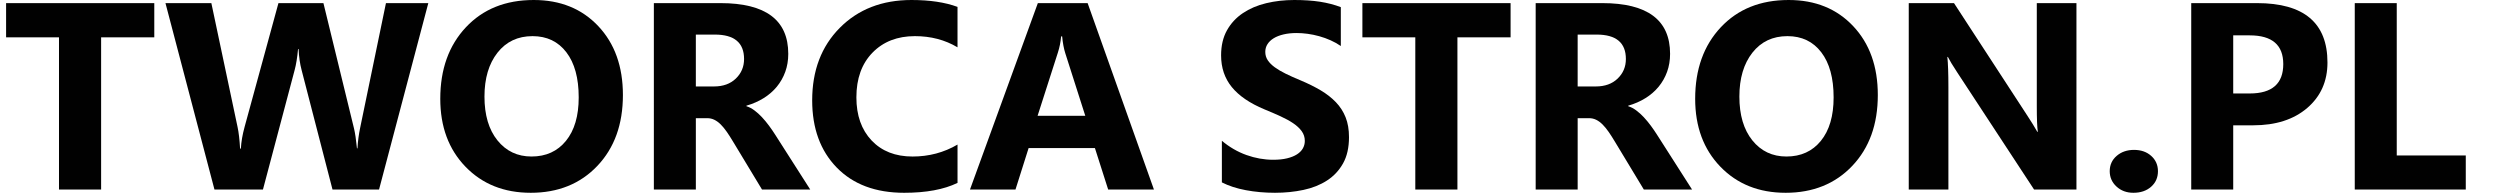 <?xml version="1.0" encoding="utf-8"?>
<!-- Generator: Adobe Illustrator 16.0.0, SVG Export Plug-In . SVG Version: 6.00 Build 0)  -->
<!DOCTYPE svg PUBLIC "-//W3C//DTD SVG 1.1//EN" "http://www.w3.org/Graphics/SVG/1.1/DTD/svg11.dtd">
<svg version="1.1" id="Warstwa_1" xmlns="http://www.w3.org/2000/svg" xmlns:xlink="http://www.w3.org/1999/xlink" x="0px" y="0px"
	 width="392.519px" height="30.269px" viewBox="0 0 392.519 30.269" enable-background="new 0 0 392.519 30.269"
	 xml:space="preserve">
<g>
	<path fill="#010101" d="M24.224,5.858h-8.348v23.899H9.263V5.858H0.957V0.489h23.267V5.858z"/>
	<path fill="#010101" d="M67.248,0.489l-7.735,29.269h-7.307L47.349,10.98c-0.259-0.979-0.416-2.075-0.47-3.286h-0.082
		c-0.123,1.334-0.299,2.43-0.531,3.286l-4.98,18.777h-7.613L25.979,0.489h7.205l4.123,19.492c0.177,0.83,0.306,1.945,0.388,3.348
		h0.123c0.054-1.048,0.251-2.191,0.592-3.43l5.307-19.41h7.062l4.796,19.655c0.177,0.722,0.333,1.769,0.469,3.144h0.082
		c0.054-1.074,0.197-2.164,0.429-3.266l4.042-19.533H67.248z"/>
	<path fill="#010101" d="M83.331,30.269c-4.191,0-7.606-1.364-10.246-4.093c-2.64-2.728-3.959-6.282-3.959-10.664
		c0-4.626,1.34-8.368,4.021-11.226S79.378,0,83.801,0c4.177,0,7.555,1.368,10.133,4.103c2.579,2.734,3.868,6.341,3.868,10.817
		c0,4.599-1.337,8.307-4.011,11.123C91.117,28.86,87.631,30.269,83.331,30.269z M83.616,5.674c-2.313,0-4.149,0.868-5.511,2.603
		c-1.36,1.734-2.04,4.031-2.04,6.889c0,2.898,0.68,5.191,2.04,6.878c1.361,1.687,3.144,2.53,5.348,2.53
		c2.272,0,4.075-0.819,5.409-2.459c1.333-1.64,2-3.915,2-6.827c0-3.034-0.646-5.396-1.939-7.082
		C87.631,6.519,85.861,5.674,83.616,5.674z"/>
	<path fill="#010101" d="M127.213,29.758h-7.572l-4.551-7.531c-0.341-0.571-0.667-1.081-0.98-1.53
		c-0.313-0.449-0.629-0.834-0.948-1.154c-0.32-0.318-0.653-0.564-1.001-0.734c-0.347-0.17-0.725-0.255-1.133-0.255h-1.775v11.205
		h-6.592V0.489h10.449c7.103,0,10.654,2.654,10.654,7.961c0,1.02-0.156,1.963-0.47,2.826c-0.313,0.864-0.755,1.643-1.326,2.338
		c-0.571,0.693-1.263,1.292-2.072,1.795c-0.81,0.504-1.711,0.898-2.704,1.184v0.082c0.436,0.137,0.857,0.357,1.266,0.664
		c0.408,0.306,0.803,0.662,1.184,1.07s0.745,0.848,1.092,1.316c0.348,0.471,0.664,0.93,0.949,1.379L127.213,29.758z M109.252,5.429
		v8.145h2.857c1.415,0,2.552-0.408,3.408-1.225c0.871-0.83,1.307-1.857,1.307-3.082c0-2.559-1.53-3.838-4.592-3.838H109.252z"/>
	<path fill="#010101" d="M150.337,28.717c-2.137,1.034-4.926,1.552-8.368,1.552c-4.49,0-8.021-1.32-10.593-3.96
		c-2.572-2.64-3.857-6.157-3.857-10.552c0-4.681,1.445-8.477,4.337-11.389C134.746,1.456,138.499,0,143.111,0
		c2.857,0,5.266,0.36,7.226,1.082v6.347c-1.96-1.17-4.191-1.755-6.695-1.755c-2.748,0-4.966,0.864-6.653,2.593
		c-1.688,1.728-2.53,4.068-2.53,7.021c0,2.831,0.796,5.085,2.388,6.767c1.592,1.68,3.734,2.52,6.429,2.52
		c2.572,0,4.926-0.625,7.063-1.877V28.717z"/>
	<path fill="#010101" d="M181.176,29.758h-7.185l-2.081-6.511h-10.409l-2.062,6.511h-7.144L162.95,0.489h7.816L181.176,29.758z
		 M170.399,18.186l-3.143-9.838c-0.232-0.735-0.396-1.612-0.49-2.633h-0.163c-0.068,0.857-0.238,1.708-0.511,2.552l-3.184,9.919
		H170.399z"/>
	<path fill="#010101" d="M191.843,28.636v-6.531c1.184,0.993,2.47,1.738,3.857,2.234c1.388,0.497,2.789,0.745,4.205,0.745
		c0.829,0,1.554-0.075,2.173-0.225s1.137-0.356,1.552-0.622s0.725-0.578,0.929-0.939c0.204-0.36,0.306-0.752,0.306-1.174
		c0-0.57-0.163-1.081-0.489-1.53c-0.327-0.449-0.772-0.864-1.337-1.245c-0.565-0.381-1.235-0.748-2.011-1.102
		s-1.612-0.715-2.511-1.082c-2.285-0.953-3.989-2.115-5.112-3.49c-1.122-1.374-1.684-3.034-1.684-4.98
		c0-1.523,0.306-2.833,0.918-3.929c0.612-1.095,1.446-1.997,2.5-2.704c1.055-0.707,2.276-1.229,3.664-1.562S201.66,0,203.211,0
		c1.524,0,2.875,0.092,4.052,0.275c1.177,0.185,2.262,0.466,3.256,0.847v6.104c-0.49-0.34-1.024-0.64-1.603-0.898
		c-0.579-0.258-1.174-0.473-1.786-0.643s-1.222-0.297-1.826-0.378c-0.606-0.081-1.181-0.122-1.725-0.122
		c-0.749,0-1.429,0.071-2.041,0.214c-0.612,0.144-1.13,0.344-1.552,0.603c-0.422,0.258-0.748,0.568-0.979,0.928
		c-0.231,0.361-0.347,0.766-0.347,1.215c0,0.49,0.129,0.929,0.388,1.316c0.258,0.388,0.626,0.756,1.102,1.102
		c0.477,0.348,1.055,0.688,1.735,1.021c0.68,0.334,1.449,0.677,2.307,1.03c1.17,0.49,2.221,1.011,3.153,1.562
		c0.932,0.551,1.73,1.174,2.397,1.867c0.667,0.694,1.177,1.487,1.531,2.378c0.354,0.892,0.53,1.929,0.53,3.112
		c0,1.633-0.31,3.004-0.929,4.113s-1.459,2.007-2.521,2.693c-1.062,0.688-2.296,1.182-3.704,1.48s-2.896,0.449-4.46,0.449
		c-1.605,0-3.133-0.137-4.582-0.408C194.159,29.588,192.904,29.18,191.843,28.636z"/>
	<path fill="#010101" d="M237.174,5.858h-8.348v23.899h-6.613V5.858h-8.307V0.489h23.268V5.858z"/>
	<path fill="#010101" d="M265.665,29.758h-7.572l-4.551-7.531c-0.341-0.571-0.667-1.081-0.98-1.53
		c-0.313-0.449-0.629-0.834-0.948-1.154c-0.32-0.318-0.653-0.564-1.001-0.734c-0.347-0.17-0.725-0.255-1.133-0.255h-1.775v11.205
		h-6.592V0.489h10.449c7.103,0,10.654,2.654,10.654,7.961c0,1.02-0.156,1.963-0.47,2.826c-0.313,0.864-0.755,1.643-1.326,2.338
		c-0.571,0.693-1.263,1.292-2.072,1.795c-0.81,0.504-1.711,0.898-2.704,1.184v0.082c0.436,0.137,0.857,0.357,1.266,0.664
		c0.408,0.306,0.803,0.662,1.184,1.07s0.745,0.848,1.092,1.316c0.348,0.471,0.664,0.93,0.949,1.379L265.665,29.758z M247.704,5.429
		v8.145h2.857c1.415,0,2.552-0.408,3.408-1.225c0.871-0.83,1.307-1.857,1.307-3.082c0-2.559-1.53-3.838-4.592-3.838H247.704z"/>
	<path fill="#010101" d="M280.36,30.269c-4.191,0-7.606-1.364-10.246-4.093c-2.64-2.728-3.959-6.282-3.959-10.664
		c0-4.626,1.34-8.368,4.021-11.226S276.407,0,280.83,0c4.177,0,7.555,1.368,10.133,4.103c2.579,2.734,3.868,6.341,3.868,10.817
		c0,4.599-1.337,8.307-4.011,11.123C288.146,28.86,284.66,30.269,280.36,30.269z M280.646,5.674c-2.313,0-4.149,0.868-5.511,2.603
		c-1.36,1.734-2.04,4.031-2.04,6.889c0,2.898,0.68,5.191,2.04,6.878c1.361,1.687,3.144,2.53,5.348,2.53
		c2.272,0,4.075-0.819,5.409-2.459c1.333-1.64,2-3.915,2-6.827c0-3.034-0.646-5.396-1.939-7.082
		C284.66,6.519,282.891,5.674,280.646,5.674z"/>
	<path fill="#010101" d="M326.018,29.758h-6.653l-12.063-18.39c-0.707-1.074-1.197-1.885-1.47-2.429h-0.081
		c0.108,1.034,0.163,2.612,0.163,4.735v16.083h-6.225V0.489h7.103l11.613,17.818c0.53,0.803,1.021,1.6,1.469,2.389h0.082
		c-0.109-0.681-0.163-2.021-0.163-4.021V0.489h6.225V29.758z"/>
	<path fill="#010101" d="M334.958,30.269c-1.062,0-1.946-0.327-2.653-0.98c-0.708-0.652-1.062-1.455-1.062-2.408
		c0-0.979,0.363-1.782,1.092-2.408c0.728-0.626,1.636-0.939,2.725-0.939c1.103,0,2.003,0.316,2.704,0.949s1.052,1.433,1.052,2.398
		c0,0.994-0.357,1.807-1.072,2.439C337.029,29.952,336.101,30.269,334.958,30.269z"/>
	<path fill="#010101" d="M350.632,19.675v10.083h-6.592V0.489h10.327c7.375,0,11.063,3.109,11.063,9.328
		c0,2.939-1.059,5.316-3.174,7.133c-2.116,1.816-4.943,2.725-8.48,2.725H350.632z M350.632,5.552v9.123h2.592
		c3.511,0,5.267-1.537,5.267-4.613c0-3.006-1.756-4.51-5.267-4.51H350.632z"/>
	<path fill="#010101" d="M387.146,29.758h-17.43V0.489h6.592v23.922h10.838V29.758z"/>
</g>
</svg>
